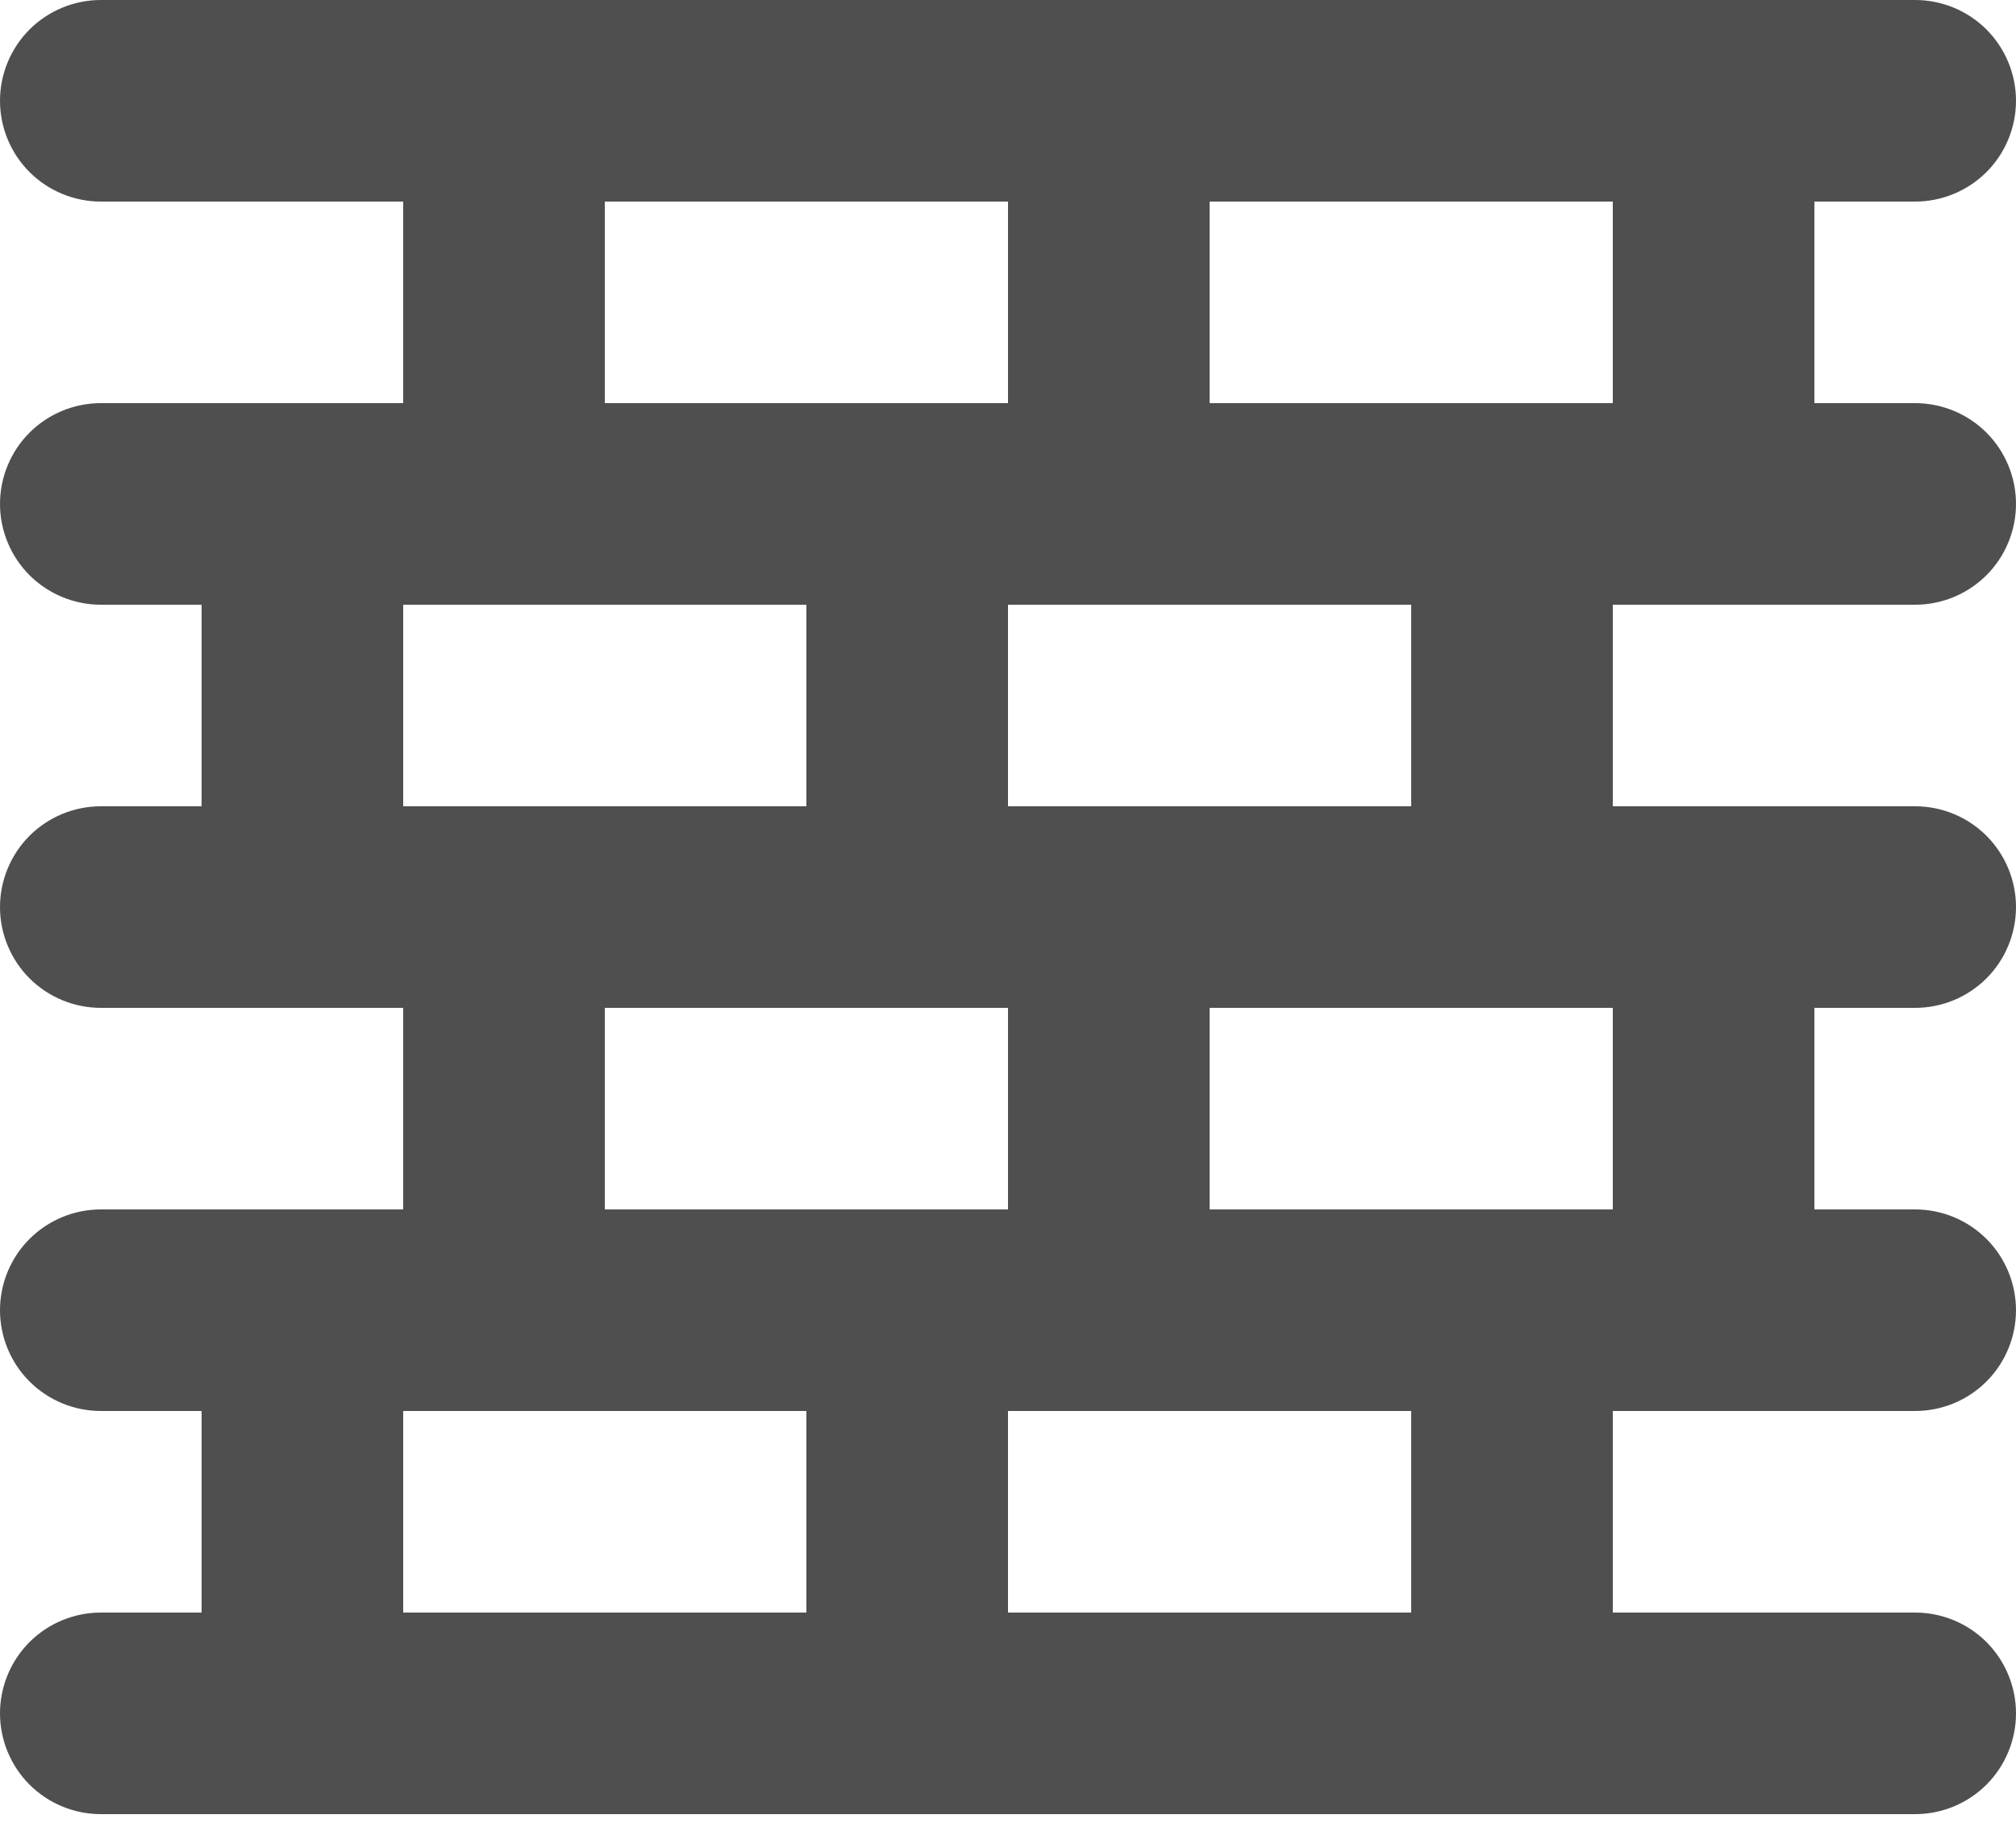<?xml version="1.0" encoding="UTF-8"?> <svg xmlns="http://www.w3.org/2000/svg" width="36" height="33" viewBox="0 0 36 33" fill="none"> <path d="M34.2 10.8C34.677 10.8 35.135 10.61 35.473 10.273C35.81 9.935 36 9.477 36 9C36 8.523 35.81 8.065 35.473 7.727C35.135 7.39 34.677 7.2 34.2 7.2H32.4V3.6H34.2C34.677 3.6 35.135 3.41 35.473 3.073C35.81 2.735 36 2.277 36 1.8C36 1.323 35.81 0.865 35.473 0.527C35.135 0.19 34.677 0 34.2 0H1.8C1.323 0 0.865 0.19 0.527 0.527C0.19 0.865 0 1.323 0 1.8C0 2.277 0.19 2.735 0.527 3.073C0.865 3.41 1.323 3.6 1.8 3.6H7.2V7.2H1.8C1.323 7.2 0.865 7.39 0.527 7.727C0.19 8.065 0 8.523 0 9C0 9.477 0.19 9.935 0.527 10.273C0.865 10.61 1.323 10.8 1.8 10.8H3.6V14.4H1.8C1.323 14.4 0.865 14.59 0.527 14.927C0.19 15.265 0 15.723 0 16.2C0 16.677 0.19 17.135 0.527 17.473C0.865 17.81 1.323 18 1.8 18H7.2V21.6H1.8C1.323 21.6 0.865 21.79 0.527 22.127C0.19 22.465 0 22.923 0 23.4C0 23.877 0.19 24.335 0.527 24.673C0.865 25.01 1.323 25.2 1.8 25.2H3.6V28.8H1.8C1.323 28.8 0.865 28.99 0.527 29.327C0.19 29.665 0 30.123 0 30.6C0 31.077 0.19 31.535 0.527 31.873C0.865 32.21 1.323 32.4 1.8 32.4H34.2C34.677 32.4 35.135 32.21 35.473 31.873C35.81 31.535 36 31.077 36 30.6C36 30.123 35.81 29.665 35.473 29.327C35.135 28.99 34.677 28.8 34.2 28.8H28.8V25.2H34.2C34.677 25.2 35.135 25.01 35.473 24.673C35.81 24.335 36 23.877 36 23.4C36 22.923 35.81 22.465 35.473 22.127C35.135 21.79 34.677 21.6 34.2 21.6H32.4V18H34.2C34.677 18 35.135 17.81 35.473 17.473C35.81 17.135 36 16.677 36 16.2C36 15.723 35.81 15.265 35.473 14.927C35.135 14.59 34.677 14.4 34.2 14.4H28.8V10.8H34.2ZM10.8 3.6H18V7.2H10.8V3.6ZM25.2 10.8V14.4H18V10.8H25.2ZM7.2 10.8H14.4V14.4H7.2V10.8ZM18 18V21.6H10.8V18H18ZM14.4 28.8H7.2V25.2H14.4V28.8ZM25.2 28.8H18V25.2H25.2V28.8ZM28.8 21.6H21.6V18H28.8V21.6ZM21.6 7.2V3.6H28.8V7.2H21.6Z" fill="#4F4F4F"></path> </svg> 